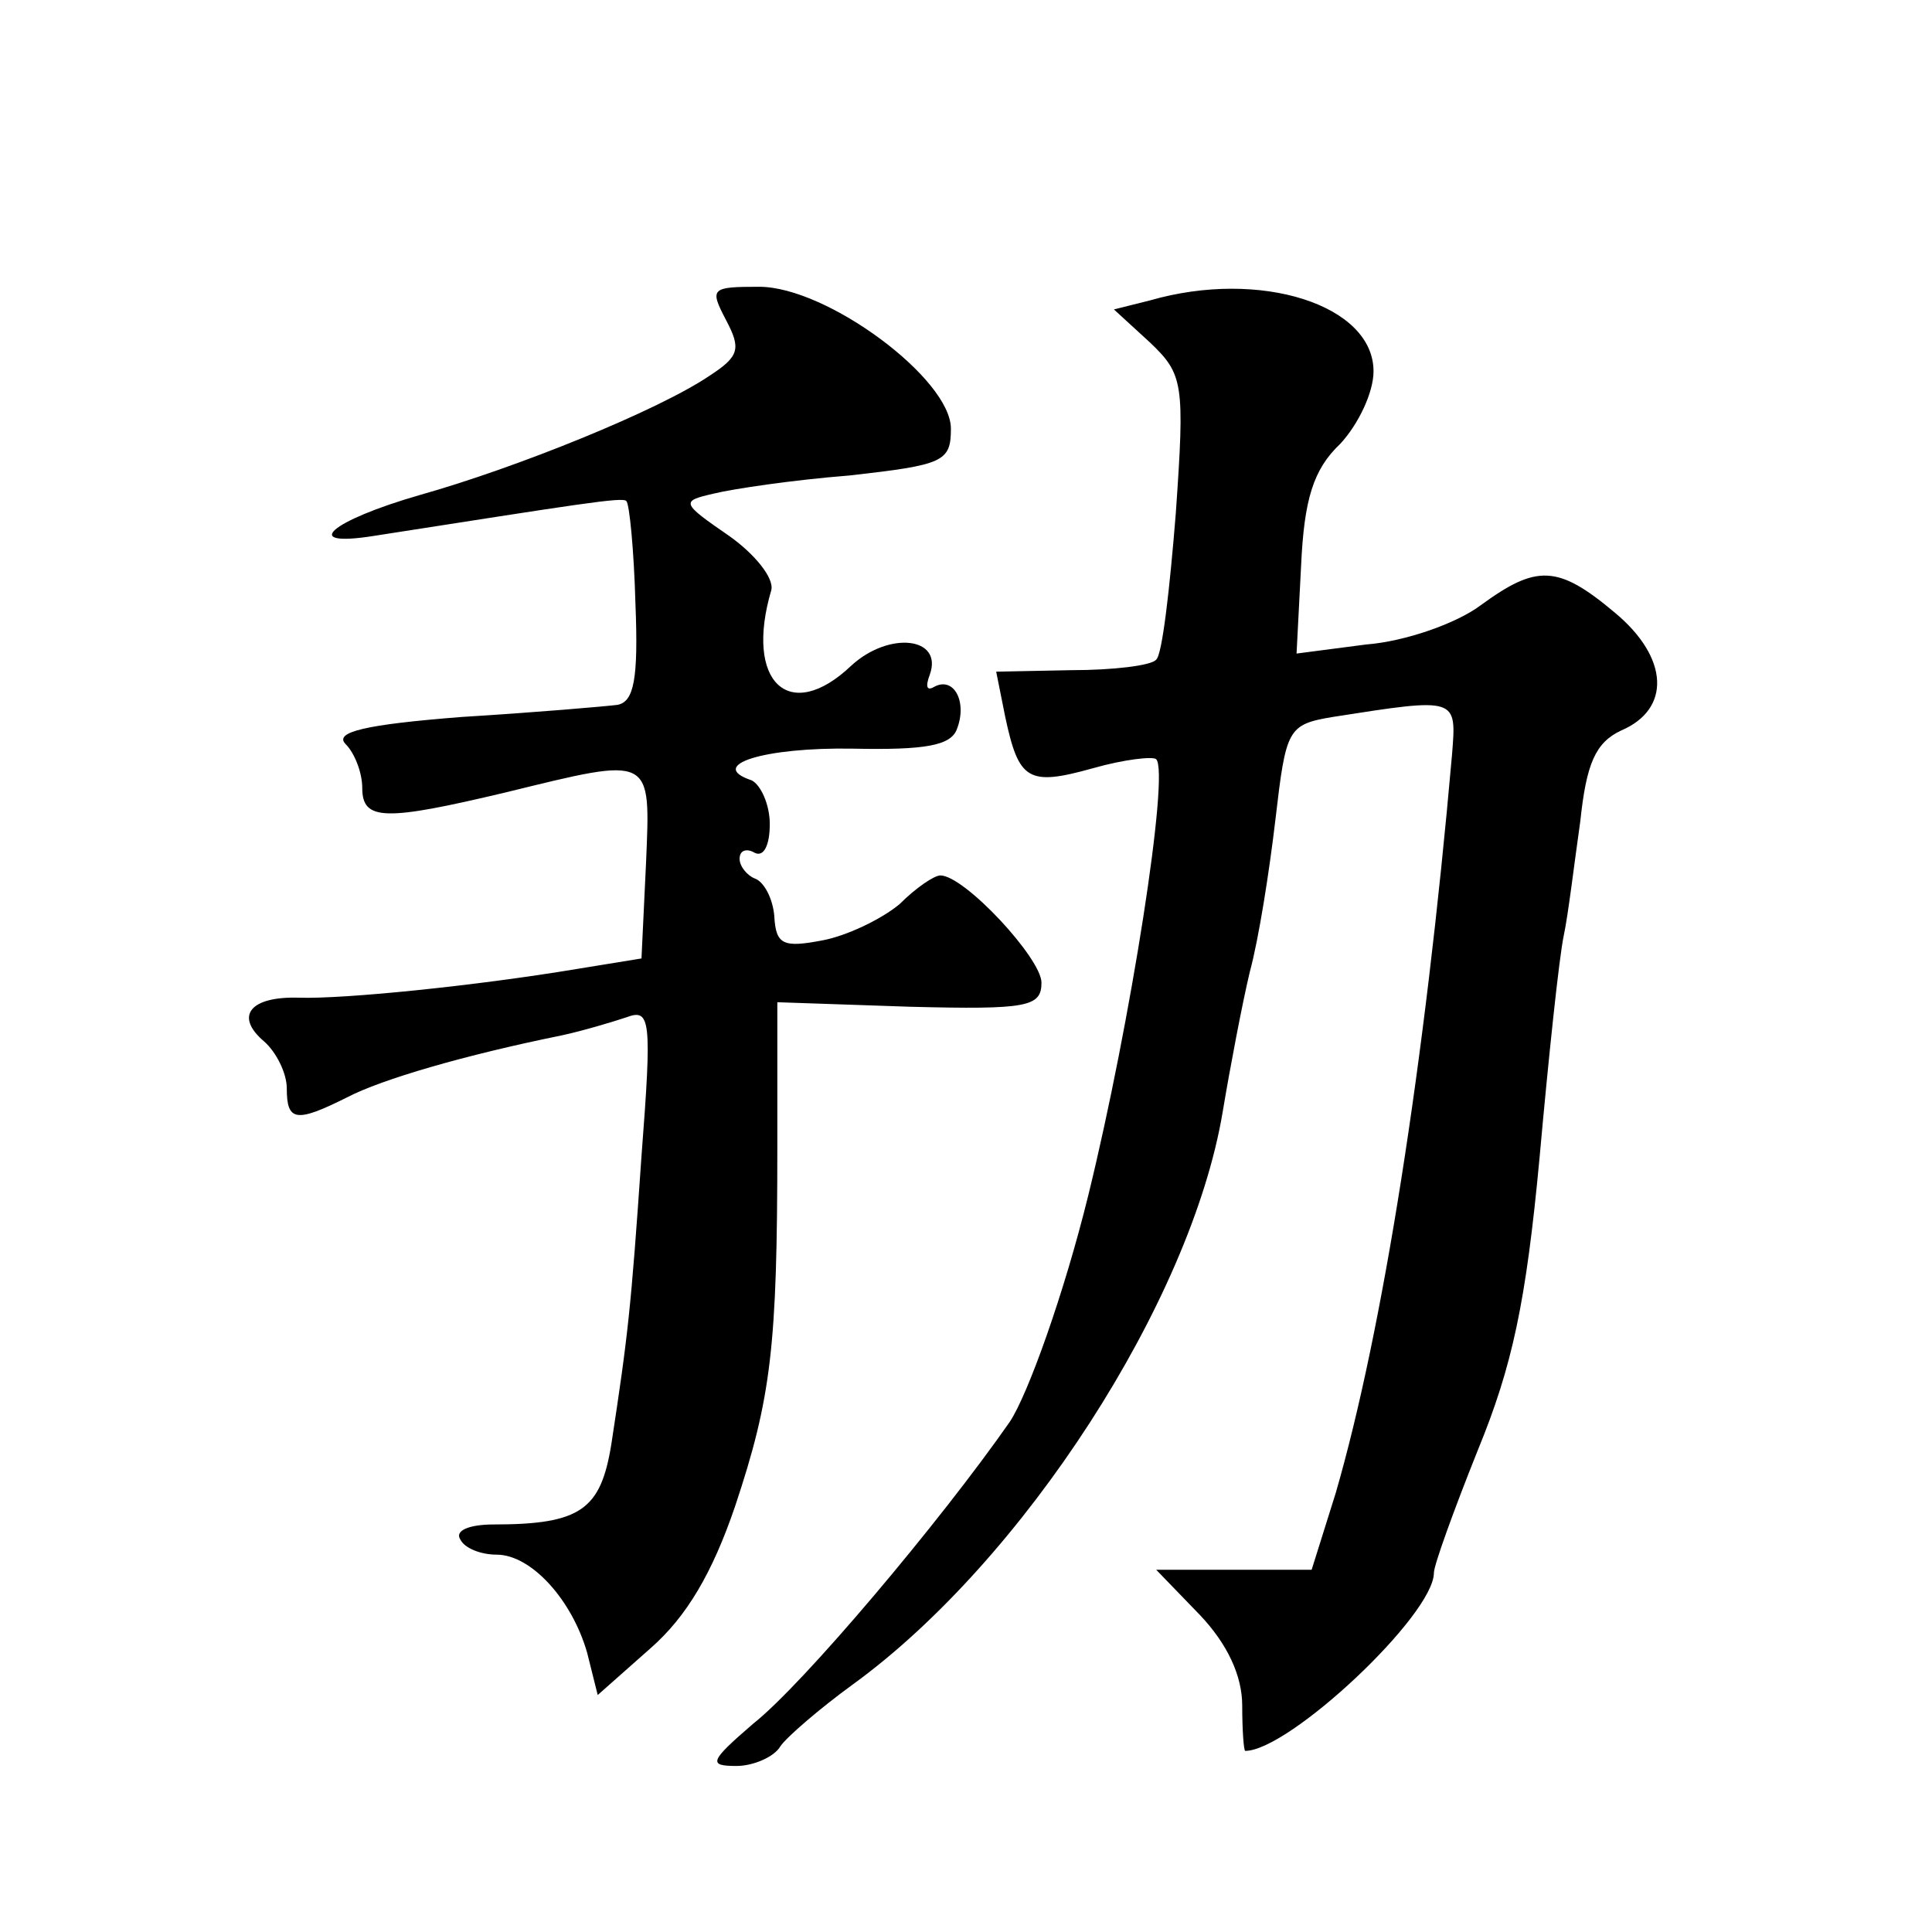 <?xml version="1.0" standalone="no"?>
<!DOCTYPE svg PUBLIC "-//W3C//DTD SVG 20010904//EN"
 "http://www.w3.org/TR/2001/REC-SVG-20010904/DTD/svg10.dtd">
<svg version="1.0" xmlns="http://www.w3.org/2000/svg"
 width="128pt" height="128pt" viewBox="0 0 128 128"
 preserveAspectRatio="xMidYMid meet">
<g transform="translate(0,128) scale(0.1,-0.1)"
fill="#0" stroke="none">
<path d="M481 1068 c10 -19 9 -24 -11 -37 -34 -23 -128 -61 -192 -79 -59 -17 -80
-35 -30 -27 135 21 165 26 167 23 2 -2 5 -32 6 -68 2 -50 -1 -65 -12 -67 -8 -1
-54 -5 -103 -8 -64 -5 -85 -10 -77 -18 6 -6 11 -19 11 -29 0 -22 15 -22 95 -3 98
24 96 25 93 -47 l-3 -63 -43 -7 c-66 -11 -154 -20 -184 -19 -32 1 -43 -12 -23 -29
8 -7 15 -21 15 -31 0 -22 6 -23 40 -6 23 12 78 28 142 41 14 3 34 9 43 12 16 6
17 -1 10 -92 -7 -102 -9 -119 -20 -191 -7 -43 -20 -53 -78 -53 -16 0 -26 -4 -22
-10 3 -6 14 -10 24 -10 23 0 50 -30 60 -65 l7 -28 35 31 c24 21 41 50 56 94 24
72 28 106 28 238 l0 96 88 -3 c78 -2 87 0 87 16 0 16 -51 71 -67 71 -4 0 -16 -8
-27 -19 -12 -10 -35 -21 -51 -24 -26 -5 -31 -3 -32 16 -1 12 -7 23 -13 25 -5 2
-10 8 -10 13 0 6 5 7 10 4 6 -3 10 5 10 19 0 13 -6 26 -12 29 -30 10 8 22 67 21
48 -1 65 2 69 13 7 18 -2 35 -15 28 -5 -3 -6 0 -3 8 9 25 -27 29 -52 6 -41 -39
-71 -11 -53 50 2 8 -11 24 -28 36 -32 22 -32 23 -10 28 12 3 52 9 90 12 62 7 67
9 67 31 0 33 -82 94 -127 94 -32 0 -33 -1 -22 -22z M762 1081 l-24 -6 24 -22 c22
-21 23 -27 17 -113 -4 -50 -9 -94 -13 -97 -3 -4 -29 -7 -56 -7 l-50 -1 6 -30 c9
-42 15 -46 58 -34 21 6 40 8 42 6 9 -9 -17 -175 -45 -289 -16 -65 -40 -132 -52
-150 -46 -66 -137 -174 -170 -200 -29 -25 -30 -28 -11 -28 11 0 25 6 29 13 4 6
26 25 48 41 113 82 224 254 245 379 5 30 13 72 18 93 6 22 13 67 17 101 7 60 8
63 38 68 83 13 82 13 79 -25 -18 -205 -46 -382 -77 -489 l-16 -51 -51 0 -52 0 29
-30 c18 -19 28 -40 28 -60 0 -16 1 -30 2 -30 29 0 125 90 125 118 0 5 13 41 29
81 23 56 32 98 41 194 6 67 13 133 16 147 3 14 7 48 11 76 4 38 10 52 27 60 33
14 32 48 -4 78 -38 32 -52 32 -89 5 -16 -12 -50 -24 -76 -26 l-46 -6 3 58 c2 44
8 64 26 81 12 13 22 34 22 48 0 44 -75 68 -148 47z"/>
</g>
</svg>
